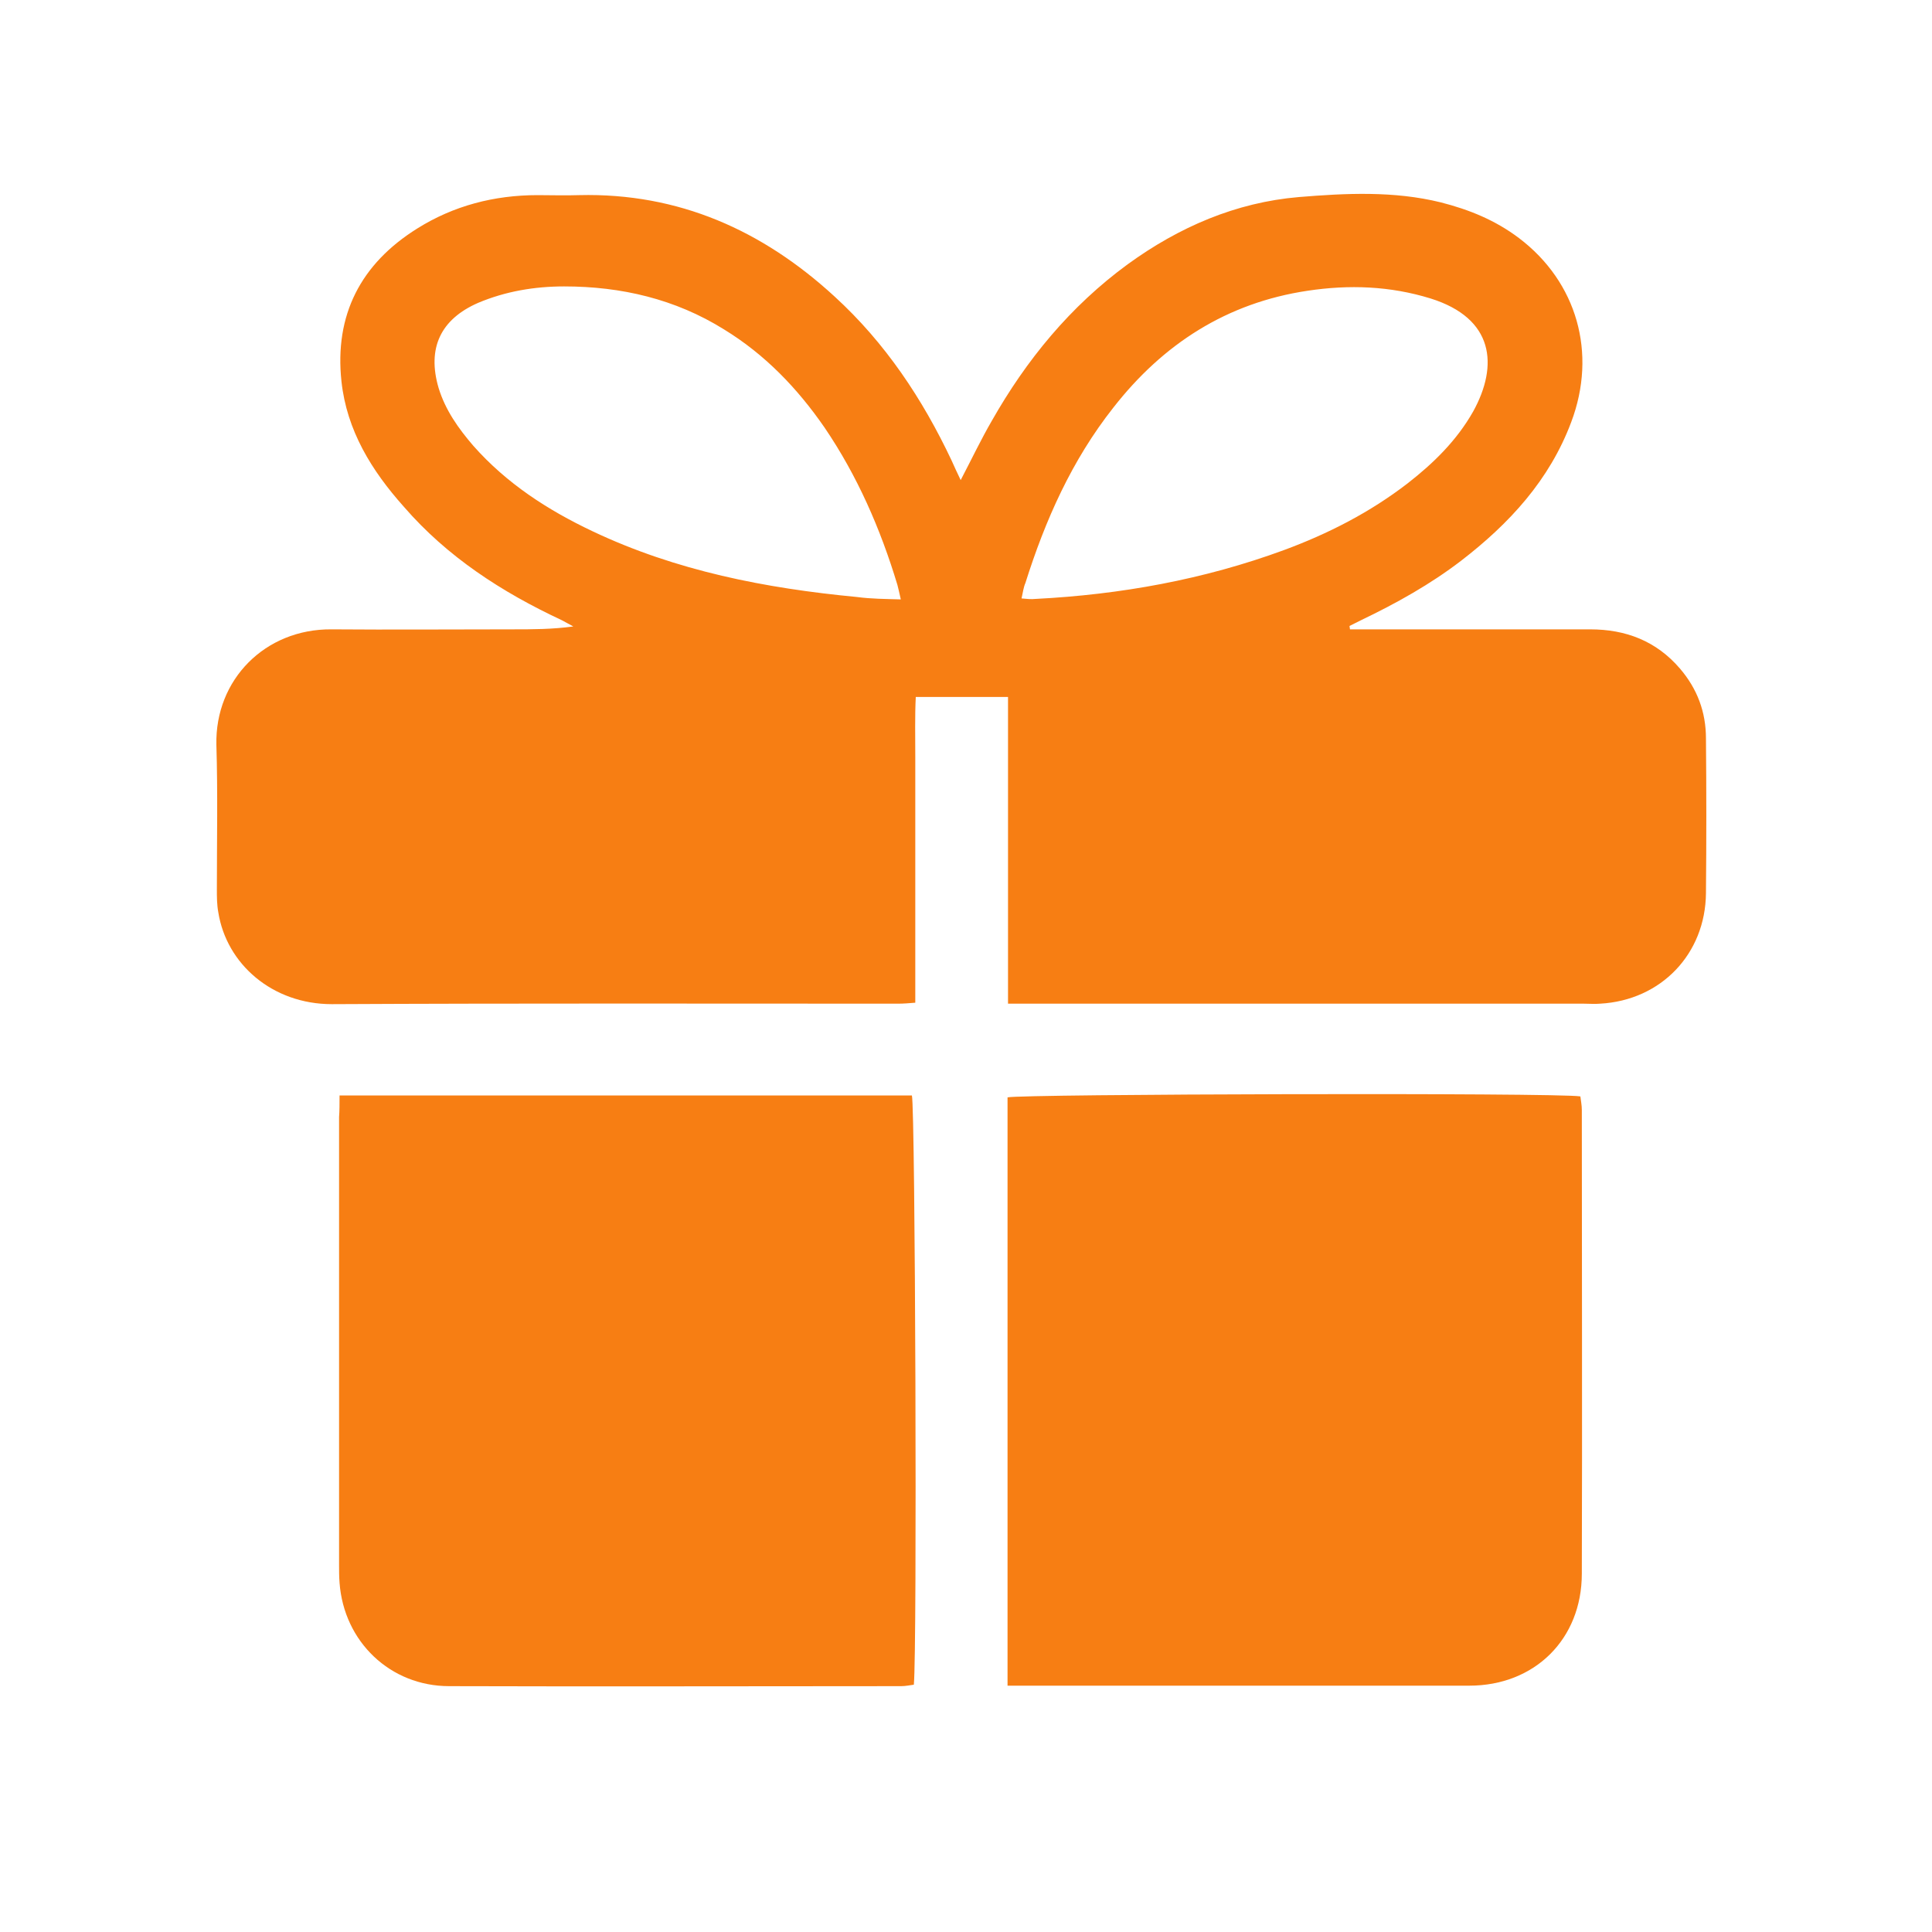 <?xml version="1.0" encoding="utf-8"?>
<!-- Generator: Adobe Illustrator 28.0.0, SVG Export Plug-In . SVG Version: 6.00 Build 0)  -->
<svg version="1.1" id="Calque_1" xmlns="http://www.w3.org/2000/svg" xmlns:xlink="http://www.w3.org/1999/xlink" x="0px" y="0px"
	 viewBox="0 0 400 400" style="enable-background:new 0 0 400 400;" xml:space="preserve">
<style type="text/css">
	.st0{fill:#F77E13;}
</style>
<g>
	<path class="st0" d="M198.9,99.4c2.3-4.4,4.2-8.4,6.4-12.2c7.2-12.7,16.3-23.8,28.2-32.5c10.6-7.7,22.4-12.8,35.4-13.9
		c9.7-0.8,19.7-1.3,29.4,1.1c5.9,1.5,11.3,3.7,16.2,7.4c12,9.1,16.2,23.8,10.8,38.1c-4.5,12-12.8,21-22.8,28.7
		c-6.4,4.9-13.4,8.8-20.7,12.3c-0.8,0.4-1.6,0.8-2.4,1.2c0,0.2,0.1,0.5,0.1,0.7c1.2,0,2.4,0,3.6,0c15.4,0,30.7,0,46.1,0
		c7.4,0,13.7,2.4,18.6,8.1c3.6,4.2,5.4,9,5.4,14.5c0.1,10.7,0.1,21.3,0,32c-0.1,12.6-9.3,22.2-21.9,22.9c-1.1,0.1-2.3,0-3.4,0
		c-38.3,0-76.6,0-114.9,0c-1.3,0-2.7,0-4.3,0c0-21.3,0-42.3,0-63.5c-6.4,0-12.5,0-19.1,0c-0.2,4-0.1,8.2-0.1,12.4
		c0,4.2,0,8.5,0,12.7c0,4.1,0,8.3,0,12.4c0,4.2,0,8.5,0,12.7c0,4.2,0,8.5,0,13.1c-1.3,0.1-2.4,0.2-3.5,0.2
		c-39.1,0-78.2-0.1-117.3,0.1c-12.3,0-21.8-8.3-23.5-19c-0.3-1.6-0.3-3.2-0.3-4.8c0-10,0.2-20-0.1-29.9c-0.3-13.5,10.1-24,23.8-23.9
		c12.5,0.1,25,0,37.5,0c4.1,0,8.2,0,12.6-0.6c-0.8-0.4-1.6-0.9-2.4-1.3c-12.4-5.8-23.7-13.1-32.7-23.5C76.9,97.4,71.8,89.1,70.7,79
		c-1.5-13.8,4-24.4,15.7-31.7c7.5-4.7,15.9-6.9,24.9-6.9c2.9,0,5.7,0.1,8.6,0c20.6-0.5,38,7.3,52.9,21c10.5,9.6,18.2,21.2,24.2,33.9
		C197.6,96.7,198.2,97.9,198.9,99.4z M186.5,124.1c-0.3-1.4-0.5-2.2-0.7-3c-3.5-11.6-8.3-22.6-15.1-32.6
		c-5.6-8.1-12.3-15.1-20.8-20.3c-10.1-6.3-21.3-8.9-33.1-8.9c-6.1,0-12.1,1-17.8,3.4c-7.8,3.4-10.6,9.4-8.2,17.6
		c1.4,4.6,4.1,8.4,7.2,12c6.9,7.8,15.4,13.3,24.7,17.7c17.3,8.2,35.8,11.8,54.7,13.6C180.4,124,183.2,124,186.5,124.1z M211.5,123.9
		c1.1,0.1,2,0.2,2.9,0.1c17.6-0.9,34.8-4,51.4-10.1c9.2-3.4,17.8-7.8,25.6-13.8c5.4-4.2,10.2-8.9,13.6-14.9
		c5.3-9.6,4.3-19.3-8.8-23.4c-8.4-2.6-16.9-2.9-25.5-1.6c-16.7,2.5-29.9,11-40.2,24.2c-8.6,10.9-14.1,23.3-18.2,36.3
		C211.9,121.6,211.8,122.6,211.5,123.9z"/>
	<path class="st0" d="M70.3,226.8c40,0,79.3,0,118.5,0c0.7,2.7,1.1,114.9,0.4,122c-0.8,0.1-1.7,0.3-2.6,0.3c-31.2,0-62.4,0.1-93.6,0
		c-12.2,0-21.8-9.2-22.7-21.4c-0.1-1.3-0.1-2.5-0.1-3.8c0-30.9,0-61.7,0-92.6C70.3,229.9,70.3,228.6,70.3,226.8z"/>
	<path class="st0" d="M208.6,349c0-40.9,0-81.4,0-121.8c2.5-0.7,113.9-1,118.6-0.2c0.1,0.9,0.3,1.8,0.3,2.8c0,32,0.1,64,0,96
		c0,13.6-9.8,23.2-23.3,23.2c-30.9,0-61.7,0-92.6,0C210.8,349,209.9,349,208.6,349z"/>
</g>
</svg>
